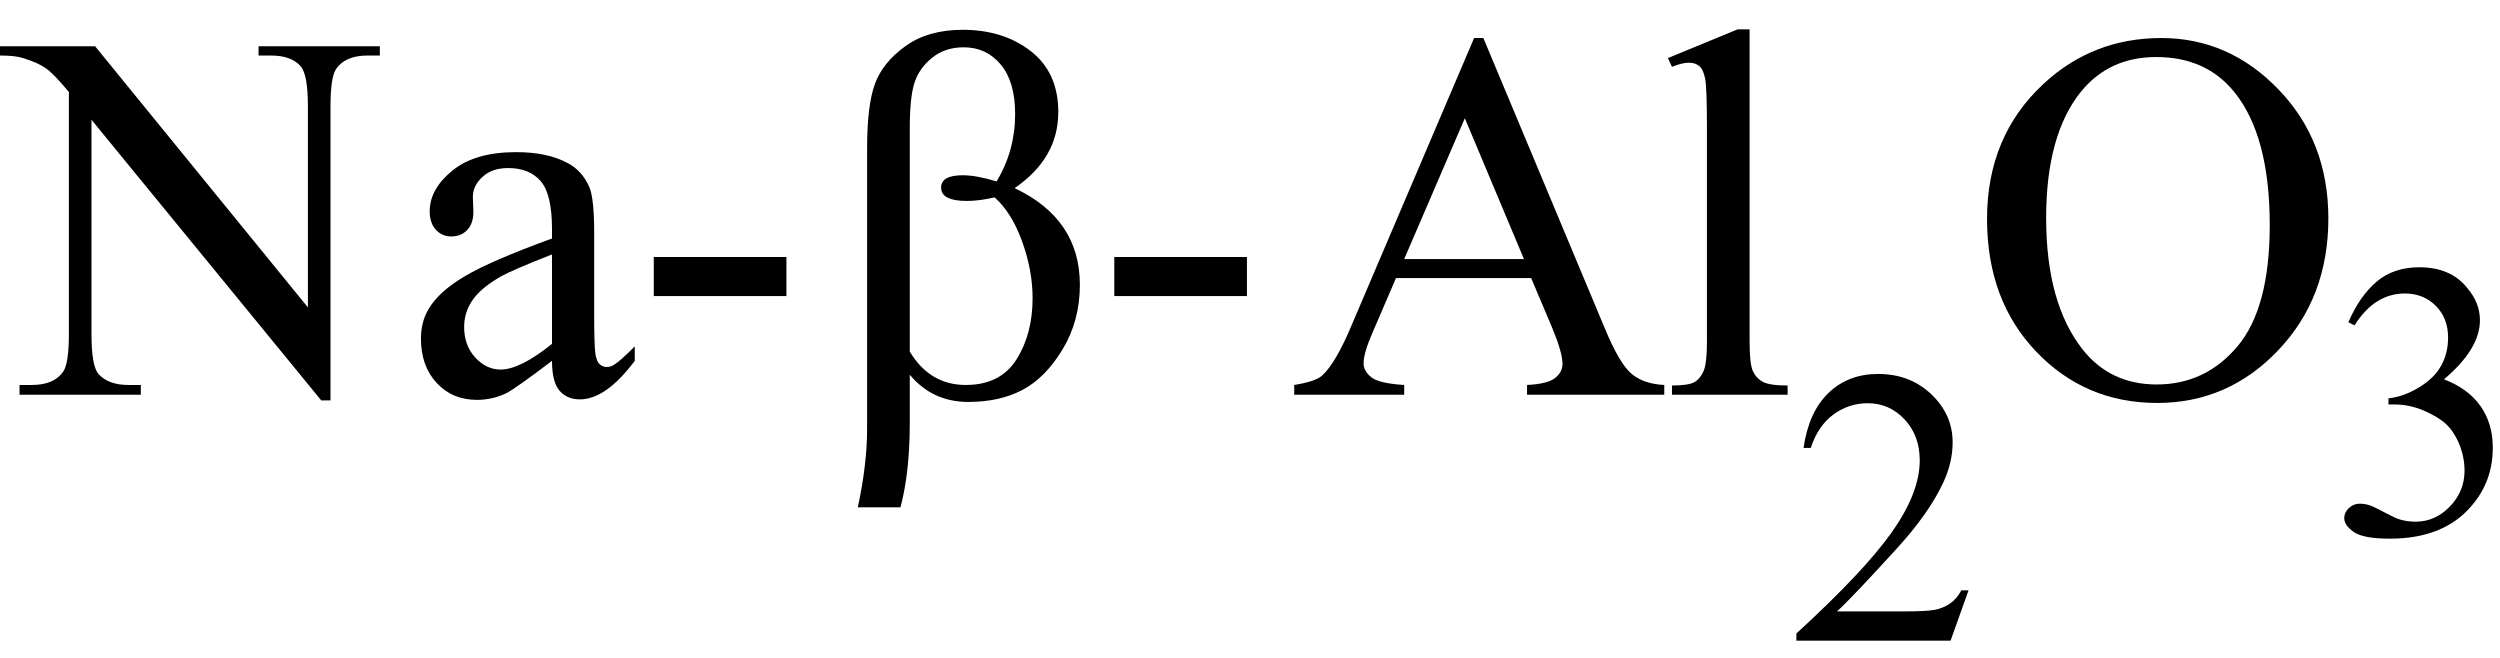 <svg xmlns="http://www.w3.org/2000/svg" xmlns:xlink="http://www.w3.org/1999/xlink" stroke-dasharray="none" shape-rendering="auto" font-family="'Dialog'" width="76" text-rendering="auto" fill-opacity="1" contentScriptType="text/ecmascript" color-interpolation="auto" color-rendering="auto" preserveAspectRatio="xMidYMid meet" font-size="12" fill="black" stroke="black" image-rendering="auto" stroke-miterlimit="10" zoomAndPan="magnify" version="1.0" stroke-linecap="square" stroke-linejoin="miter" contentStyleType="text/css" font-style="normal" height="20" stroke-width="1" stroke-dashoffset="0" font-weight="normal" stroke-opacity="1"><defs id="genericDefs"/><g><g text-rendering="optimizeLegibility" transform="translate(0.219,12)" color-rendering="optimizeQuality" color-interpolation="linearRGB" image-rendering="optimizeQuality"><path d="M-0.219 -10.594 L2.672 -10.594 L9.141 -2.656 L9.141 -8.766 Q9.141 -9.734 8.922 -9.984 Q8.641 -10.312 8.016 -10.312 L7.641 -10.312 L7.641 -10.594 L11.328 -10.594 L11.328 -10.312 L10.953 -10.312 Q10.281 -10.312 10 -9.906 Q9.828 -9.656 9.828 -8.766 L9.828 0.172 L9.547 0.172 L2.562 -8.359 L2.562 -1.844 Q2.562 -0.859 2.781 -0.625 Q3.078 -0.297 3.688 -0.297 L4.062 -0.297 L4.062 0 L0.375 0 L0.375 -0.297 L0.75 -0.297 Q1.422 -0.297 1.703 -0.703 Q1.875 -0.953 1.875 -1.844 L1.875 -9.203 Q1.422 -9.75 1.18 -9.922 Q0.938 -10.094 0.484 -10.234 Q0.25 -10.312 -0.219 -10.312 L-0.219 -10.594 ZM16.562 -1.031 Q15.453 -0.188 15.172 -0.047 Q14.75 0.156 14.281 0.156 Q13.531 0.156 13.055 -0.359 Q12.578 -0.875 12.578 -1.703 Q12.578 -2.219 12.812 -2.609 Q13.125 -3.141 13.922 -3.609 Q14.719 -4.078 16.562 -4.75 L16.562 -5.031 Q16.562 -6.094 16.219 -6.492 Q15.875 -6.891 15.234 -6.891 Q14.734 -6.891 14.453 -6.625 Q14.156 -6.359 14.156 -6.016 L14.172 -5.562 Q14.172 -5.203 13.984 -5.008 Q13.797 -4.812 13.5 -4.812 Q13.219 -4.812 13.031 -5.016 Q12.844 -5.219 12.844 -5.578 Q12.844 -6.25 13.531 -6.812 Q14.219 -7.375 15.469 -7.375 Q16.422 -7.375 17.031 -7.047 Q17.484 -6.812 17.703 -6.297 Q17.844 -5.953 17.844 -4.922 L17.844 -2.484 Q17.844 -1.469 17.883 -1.234 Q17.922 -1 18.016 -0.922 Q18.109 -0.844 18.219 -0.844 Q18.344 -0.844 18.438 -0.906 Q18.609 -1 19.078 -1.469 L19.078 -1.031 Q18.203 0.141 17.406 0.141 Q17.016 0.141 16.789 -0.125 Q16.562 -0.391 16.562 -1.031 ZM16.562 -1.547 L16.562 -4.266 Q15.375 -3.797 15.031 -3.609 Q14.422 -3.266 14.156 -2.891 Q13.891 -2.516 13.891 -2.062 Q13.891 -1.5 14.227 -1.133 Q14.562 -0.766 15 -0.766 Q15.594 -0.766 16.562 -1.547 ZM19.656 -4.188 L23.688 -4.188 L23.688 -3 L19.656 -3 L19.656 -4.188 ZM27.156 3.422 L25.859 3.422 Q26.141 2.109 26.141 1.031 L26.141 -7.484 Q26.141 -8.812 26.383 -9.461 Q26.625 -10.109 27.312 -10.602 Q28 -11.094 29.047 -11.094 Q30.281 -11.094 31.117 -10.445 Q31.953 -9.797 31.953 -8.594 Q31.953 -7.188 30.625 -6.281 Q32.609 -5.344 32.609 -3.344 Q32.609 -2.25 32.086 -1.383 Q31.562 -0.516 30.867 -0.148 Q30.172 0.219 29.219 0.219 Q28.125 0.219 27.438 -0.609 L27.438 0.859 Q27.438 2.359 27.156 3.422 ZM27.438 -1.312 Q28.047 -0.297 29.141 -0.297 Q30.188 -0.297 30.68 -1.07 Q31.172 -1.844 31.172 -2.938 Q31.172 -3.781 30.852 -4.664 Q30.531 -5.547 30.016 -6 Q29.547 -5.891 29.172 -5.891 Q28.391 -5.891 28.391 -6.297 Q28.391 -6.672 29.047 -6.672 Q29.469 -6.672 30.078 -6.484 Q30.641 -7.422 30.641 -8.531 Q30.641 -9.516 30.203 -10.039 Q29.766 -10.562 29.078 -10.562 Q28.516 -10.562 28.125 -10.25 Q27.734 -9.938 27.586 -9.5 Q27.438 -9.062 27.438 -8.078 L27.438 -1.312 ZM33.656 -4.188 L37.688 -4.188 L37.688 -3 L33.656 -3 L33.656 -4.188 ZM46.328 -3.547 L42.219 -3.547 L41.5 -1.875 Q41.234 -1.266 41.234 -0.953 Q41.234 -0.719 41.469 -0.531 Q41.703 -0.344 42.469 -0.297 L42.469 0 L39.125 0 L39.125 -0.297 Q39.797 -0.406 39.984 -0.594 Q40.391 -0.969 40.875 -2.125 L44.594 -10.844 L44.875 -10.844 L48.562 -2.031 Q49 -0.969 49.367 -0.648 Q49.734 -0.328 50.375 -0.297 L50.375 0 L46.203 0 L46.203 -0.297 Q46.828 -0.328 47.055 -0.508 Q47.281 -0.688 47.281 -0.938 Q47.281 -1.281 46.969 -2.031 L46.328 -3.547 ZM46.109 -4.125 L44.312 -8.406 L42.469 -4.125 L46.109 -4.125 ZM52.969 -11.109 L52.969 -1.625 Q52.969 -0.953 53.062 -0.734 Q53.156 -0.516 53.359 -0.398 Q53.562 -0.281 54.125 -0.281 L54.125 0 L50.609 0 L50.609 -0.281 Q51.109 -0.281 51.289 -0.383 Q51.469 -0.484 51.57 -0.719 Q51.672 -0.953 51.672 -1.625 L51.672 -8.125 Q51.672 -9.328 51.617 -9.609 Q51.562 -9.891 51.438 -9.992 Q51.312 -10.094 51.125 -10.094 Q50.922 -10.094 50.609 -9.969 L50.484 -10.234 L52.609 -11.109 L52.969 -11.109 Z" stroke="none"/></g><g text-rendering="optimizeLegibility" transform="translate(54.344,19.477)" color-rendering="optimizeQuality" color-interpolation="linearRGB" image-rendering="optimizeQuality"><path d="M5.5 -1.531 L4.953 0 L0.266 0 L0.266 -0.219 Q2.328 -2.109 3.172 -3.305 Q4.016 -4.5 4.016 -5.484 Q4.016 -6.234 3.555 -6.727 Q3.094 -7.219 2.438 -7.219 Q1.859 -7.219 1.391 -6.875 Q0.922 -6.531 0.703 -5.859 L0.484 -5.859 Q0.641 -6.953 1.242 -7.531 Q1.844 -8.109 2.75 -8.109 Q3.719 -8.109 4.367 -7.492 Q5.016 -6.875 5.016 -6.031 Q5.016 -5.422 4.734 -4.812 Q4.297 -3.875 3.328 -2.812 Q1.875 -1.219 1.5 -0.891 L3.578 -0.891 Q4.219 -0.891 4.469 -0.938 Q4.719 -0.984 4.93 -1.125 Q5.141 -1.266 5.281 -1.531 L5.5 -1.531 Z" stroke="none"/></g><g text-rendering="optimizeLegibility" transform="translate(59.844,12)" color-rendering="optimizeQuality" color-interpolation="linearRGB" image-rendering="optimizeQuality"><path d="M5.859 -10.844 Q7.922 -10.844 9.43 -9.273 Q10.938 -7.703 10.938 -5.359 Q10.938 -2.953 9.414 -1.352 Q7.891 0.25 5.734 0.25 Q3.547 0.25 2.055 -1.312 Q0.562 -2.875 0.562 -5.344 Q0.562 -7.859 2.281 -9.453 Q3.781 -10.844 5.859 -10.844 ZM5.703 -10.266 Q4.281 -10.266 3.422 -9.219 Q2.359 -7.906 2.359 -5.375 Q2.359 -2.781 3.469 -1.375 Q4.312 -0.312 5.719 -0.312 Q7.203 -0.312 8.18 -1.477 Q9.156 -2.641 9.156 -5.156 Q9.156 -7.875 8.078 -9.203 Q7.219 -10.266 5.703 -10.266 Z" stroke="none"/></g><g text-rendering="optimizeLegibility" transform="translate(70.781,16.234)" color-rendering="optimizeQuality" color-interpolation="linearRGB" image-rendering="optimizeQuality"><path d="M0.609 -6.438 Q0.953 -7.234 1.469 -7.672 Q1.984 -8.109 2.766 -8.109 Q3.719 -8.109 4.219 -7.484 Q4.609 -7.031 4.609 -6.5 Q4.609 -5.625 3.516 -4.703 Q4.25 -4.422 4.625 -3.891 Q5 -3.359 5 -2.625 Q5 -1.594 4.344 -0.844 Q3.5 0.141 1.875 0.141 Q1.062 0.141 0.773 -0.062 Q0.484 -0.266 0.484 -0.484 Q0.484 -0.656 0.625 -0.789 Q0.766 -0.922 0.953 -0.922 Q1.109 -0.922 1.25 -0.875 Q1.359 -0.844 1.711 -0.656 Q2.062 -0.469 2.188 -0.438 Q2.406 -0.375 2.656 -0.375 Q3.25 -0.375 3.695 -0.836 Q4.141 -1.297 4.141 -1.922 Q4.141 -2.391 3.938 -2.828 Q3.781 -3.156 3.594 -3.328 Q3.344 -3.562 2.906 -3.75 Q2.469 -3.938 2.016 -3.938 L1.828 -3.938 L1.828 -4.125 Q2.281 -4.172 2.75 -4.453 Q3.219 -4.734 3.43 -5.117 Q3.641 -5.5 3.641 -5.969 Q3.641 -6.562 3.266 -6.938 Q2.891 -7.312 2.328 -7.312 Q1.406 -7.312 0.797 -6.344 L0.609 -6.438 Z" stroke="none"/></g></g></svg>